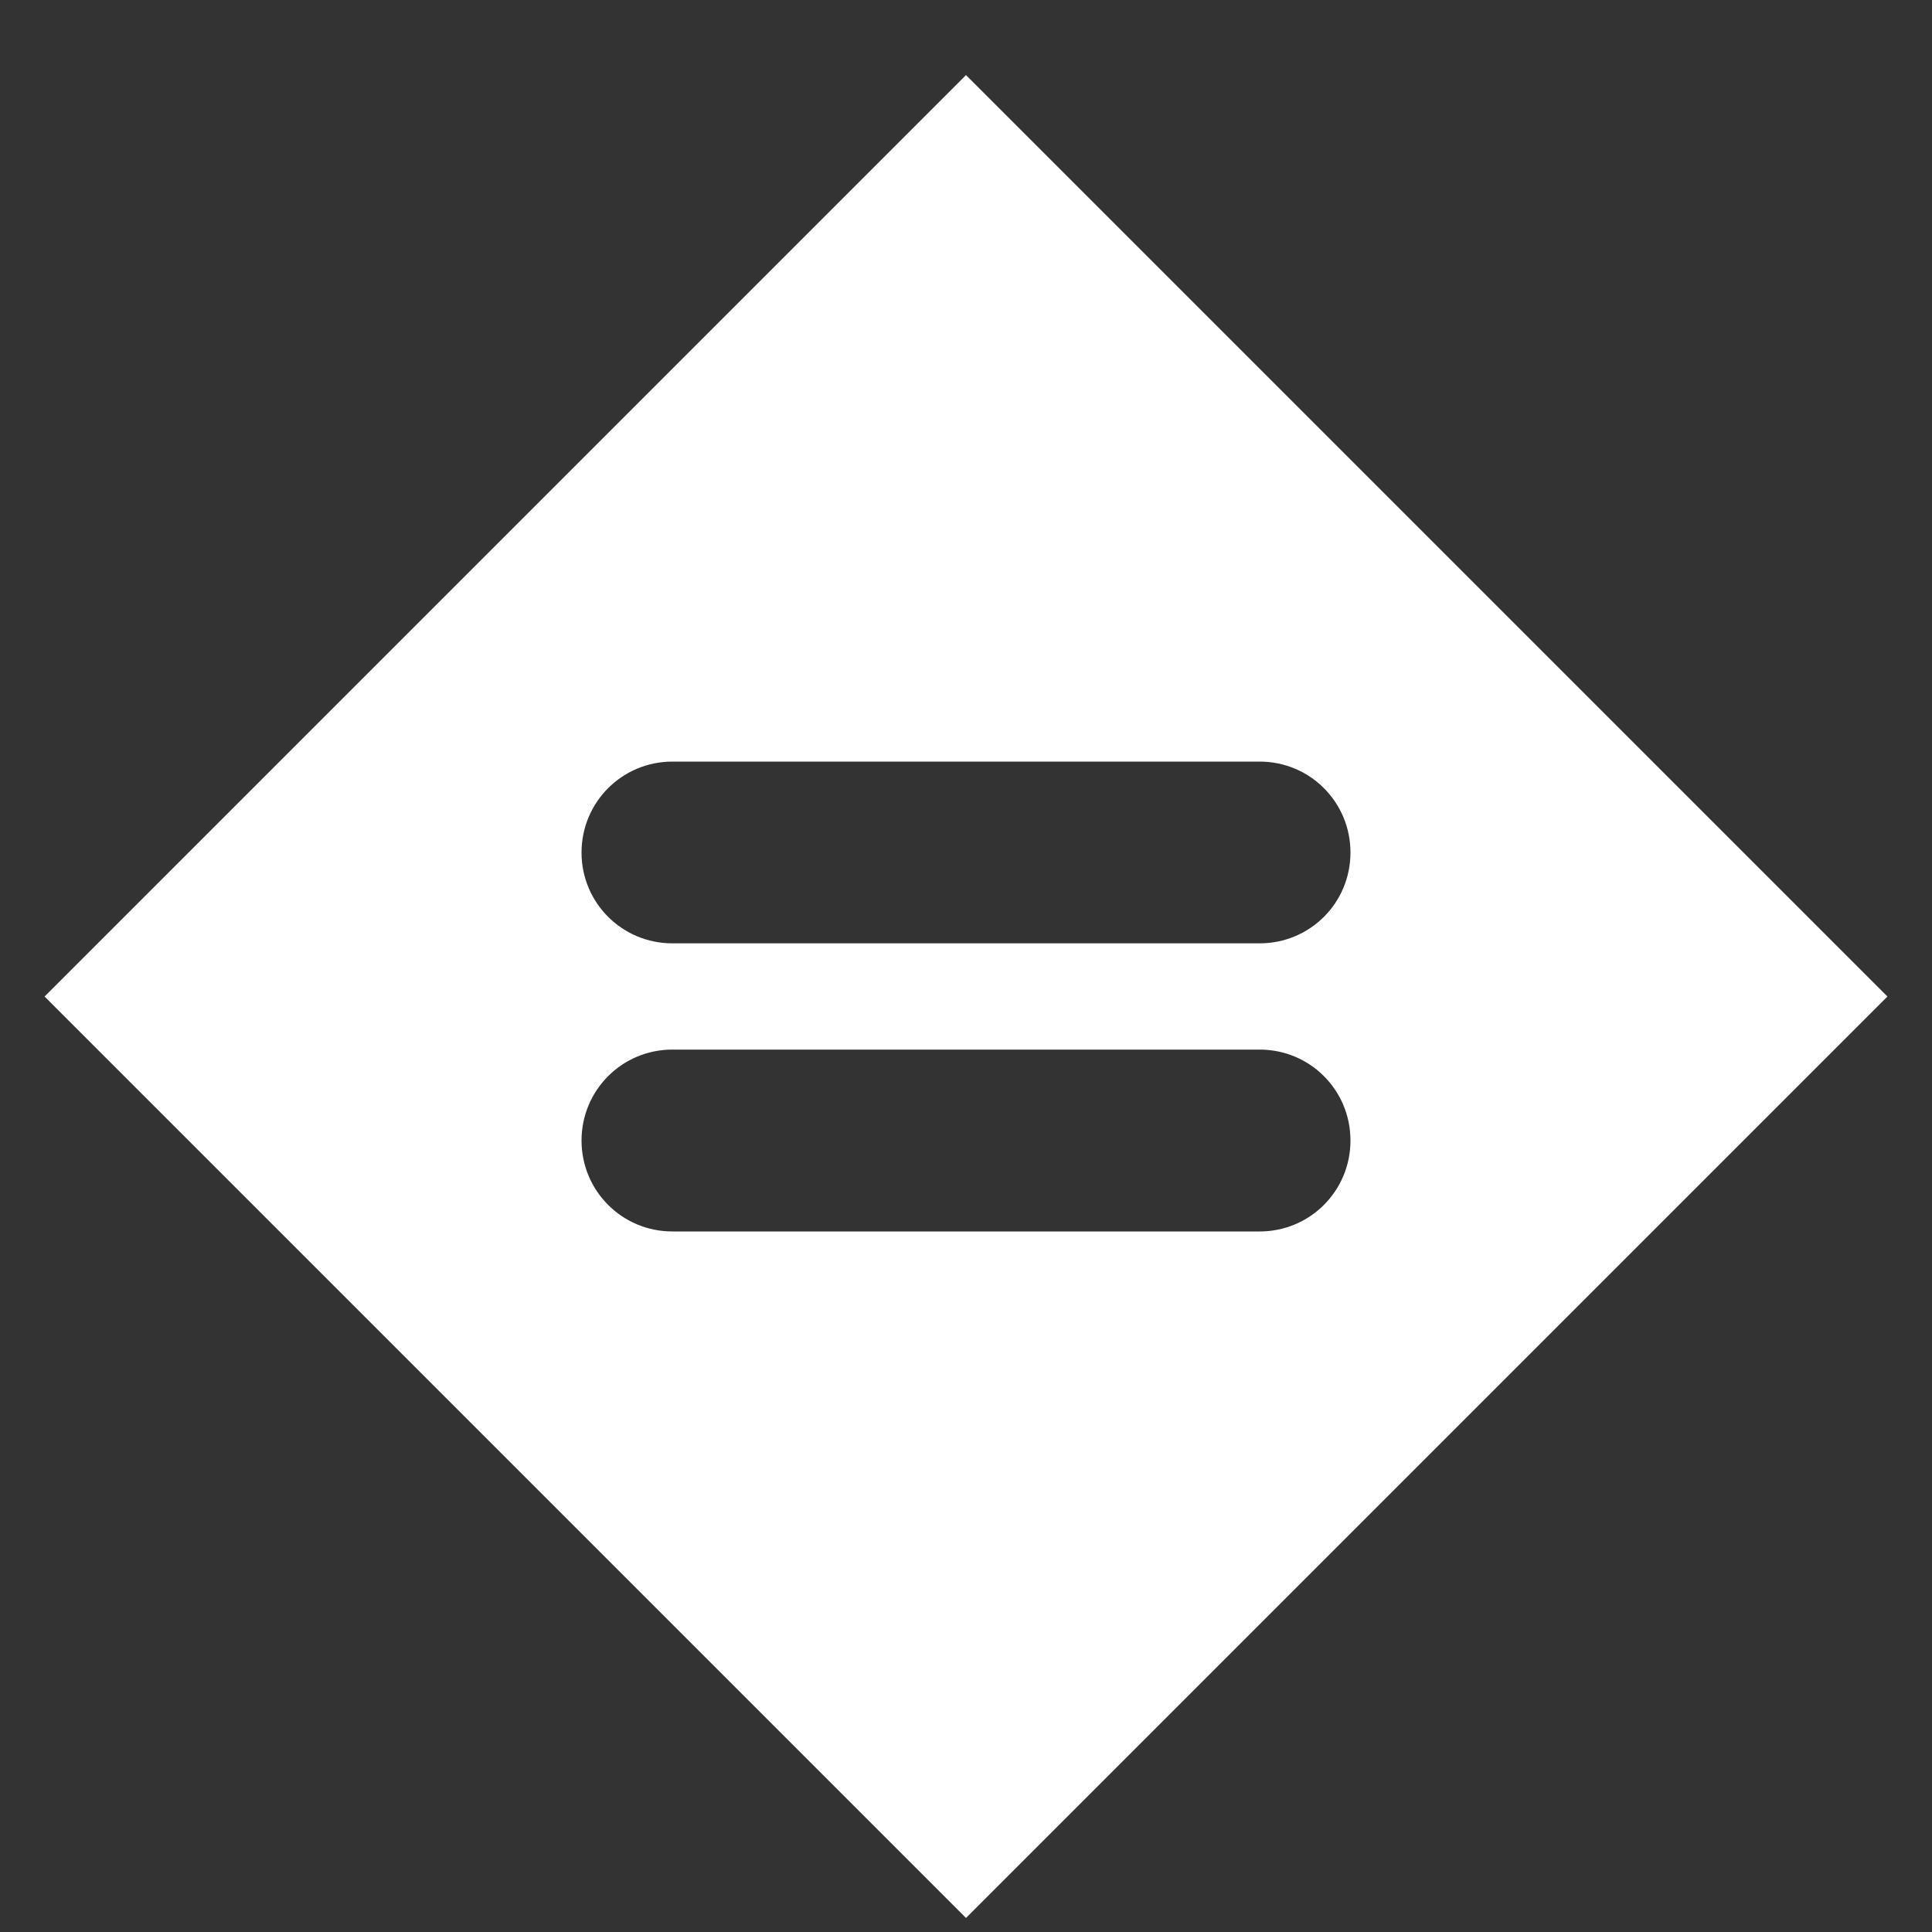 <svg width="15" height="15" viewBox="0 0 15 15" fill="none" xmlns="http://www.w3.org/2000/svg">
<rect x="0" y="0" width="15" height="15" fill="#333333" stroke="none"/>
<path d="M7.5 0.583L0.346 7.737L7.5 14.891L14.654 7.737L7.5 0.583ZM5.22 5.913H9.78C10.171 5.913 10.485 6.228 10.485 6.619C10.485 7.01 10.171 7.324 9.78 7.324H5.22C4.83 7.324 4.515 7.01 4.515 6.619C4.515 6.228 4.83 5.913 5.22 5.913ZM9.78 9.561H5.22C4.83 9.561 4.515 9.246 4.515 8.855C4.515 8.464 4.83 8.149 5.22 8.149H9.78C10.171 8.149 10.485 8.464 10.485 8.855C10.485 9.246 10.171 9.561 9.78 9.561Z" fill="white"/>
</svg>
